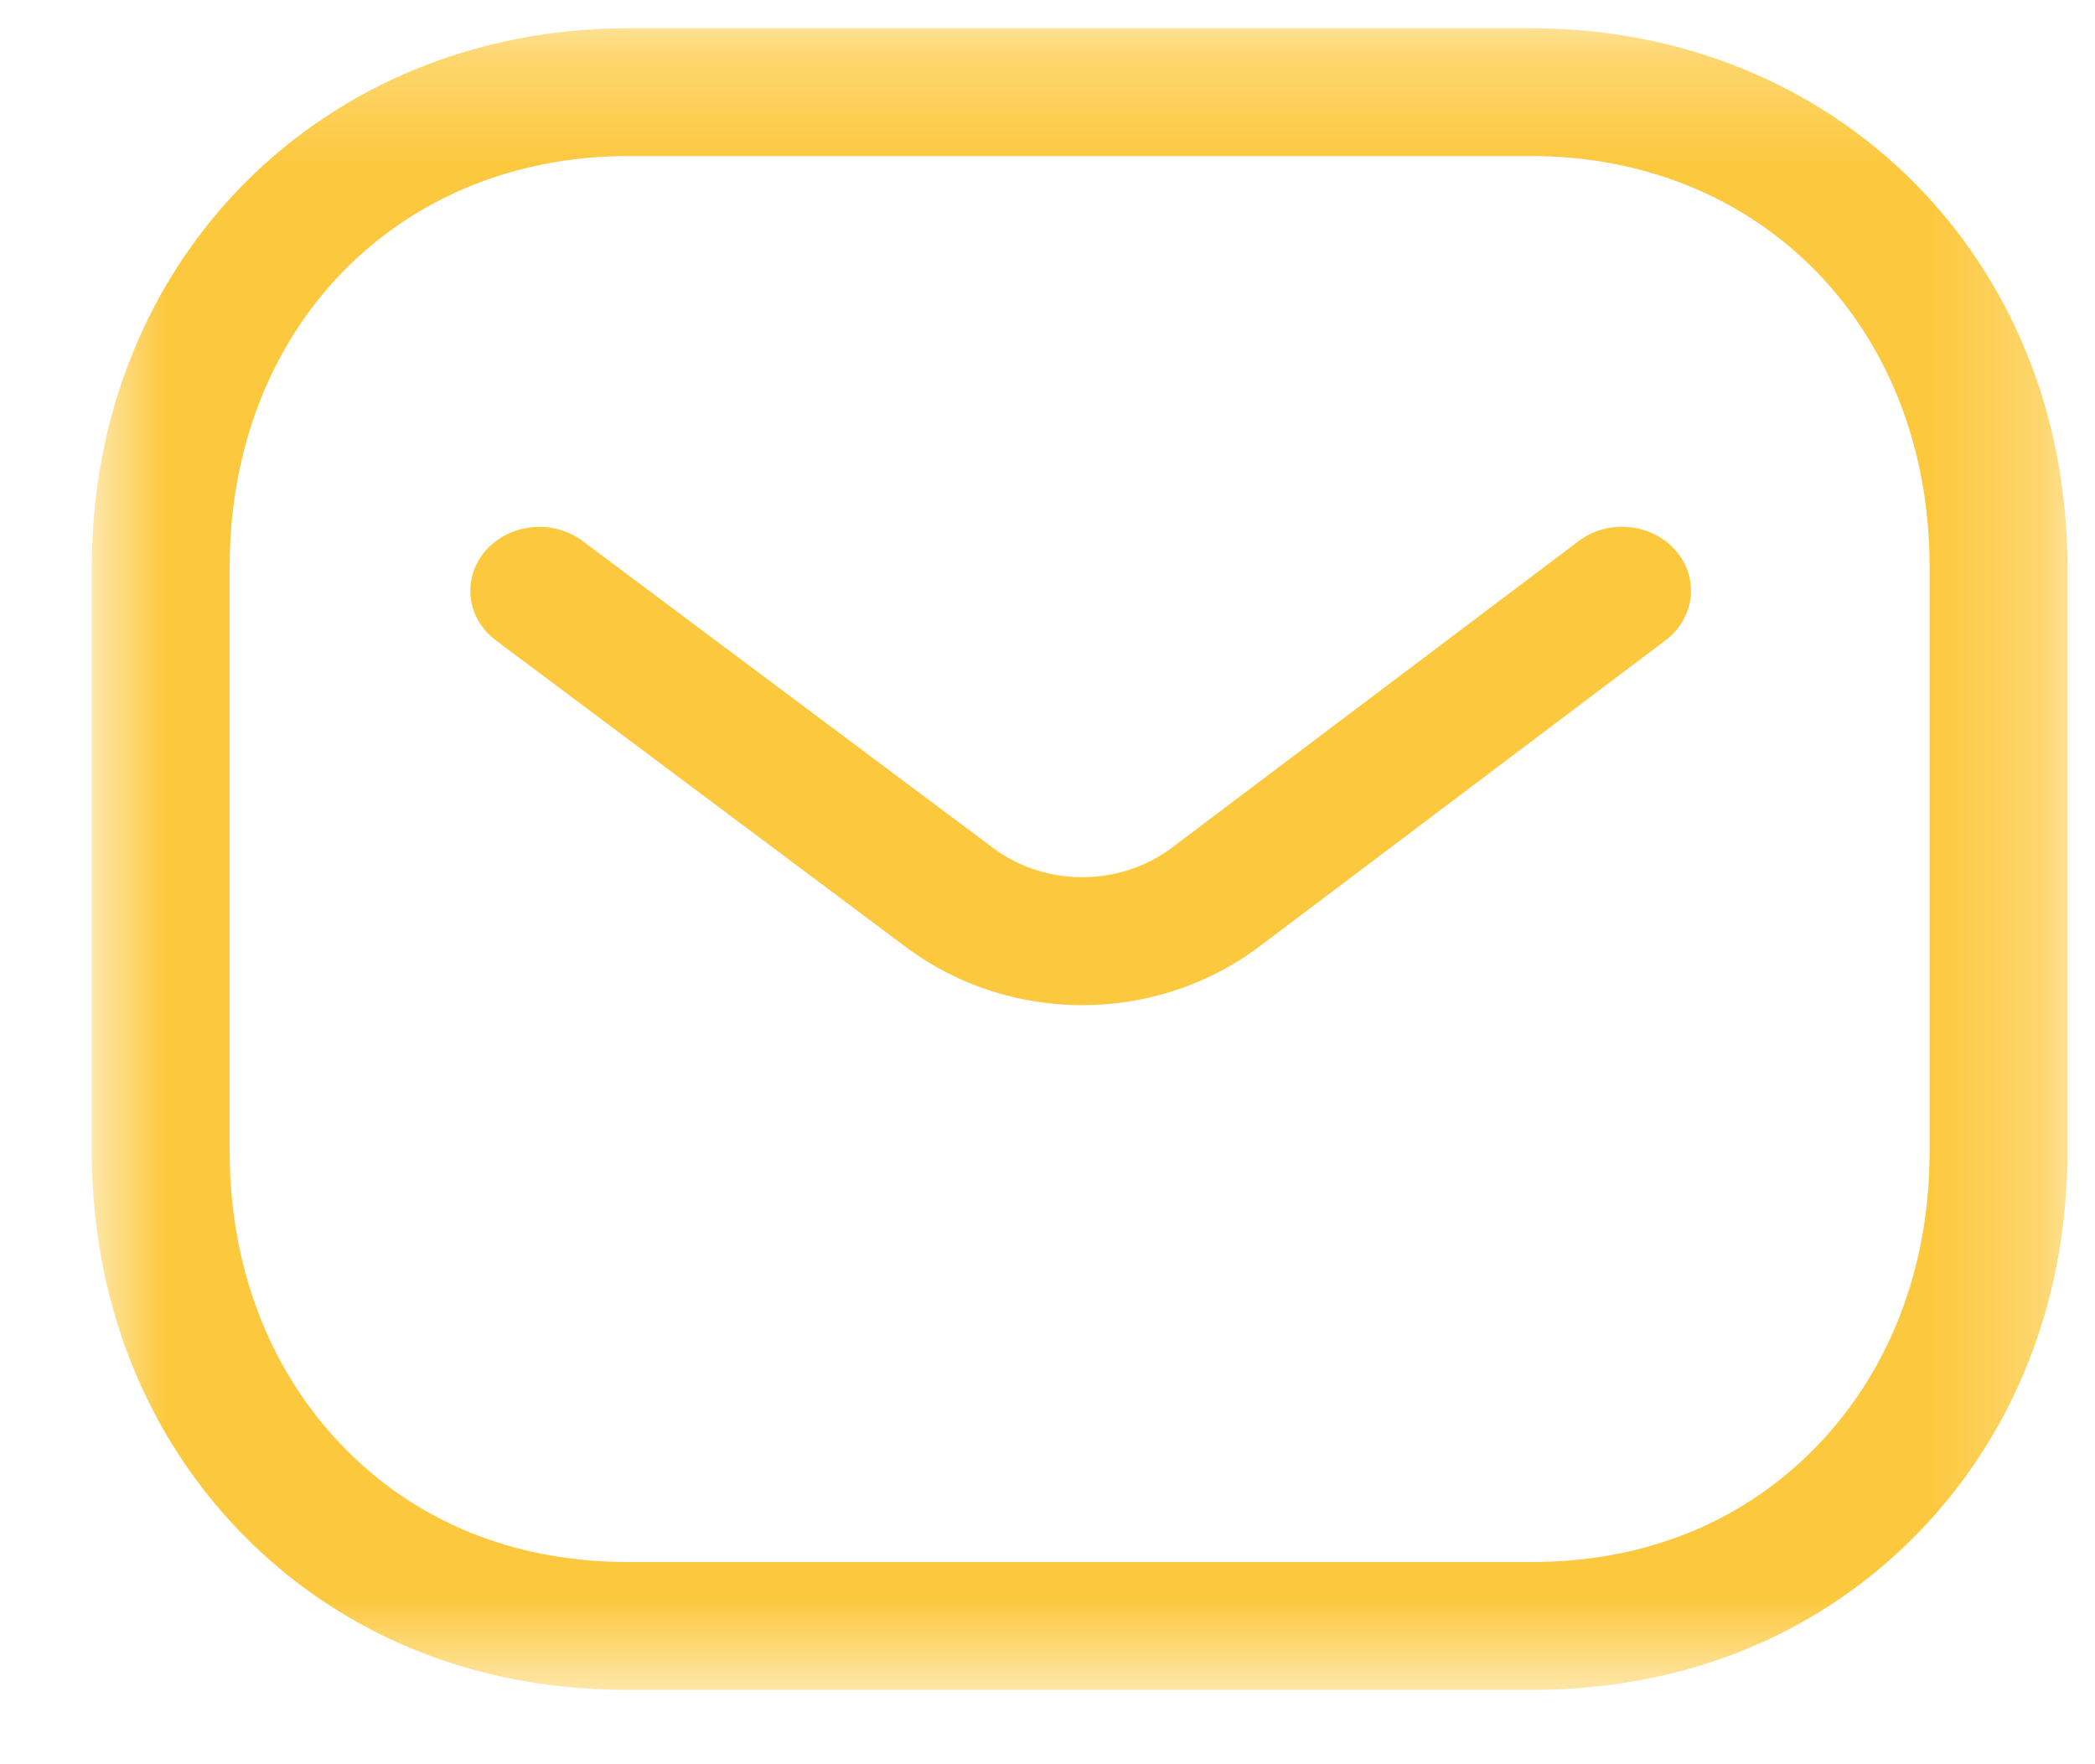 <svg width="19" height="16" viewBox="0 0 19 16" fill="none" xmlns="http://www.w3.org/2000/svg">
<path fill-rule="evenodd" clip-rule="evenodd" d="M9.814 9.116C9.257 9.116 8.701 8.945 8.236 8.604L4.499 5.809C4.229 5.608 4.188 5.243 4.404 4.994C4.621 4.746 5.014 4.706 5.283 4.906L9.017 7.698C9.486 8.042 10.147 8.042 10.619 7.695L14.316 4.908C14.584 4.705 14.978 4.743 15.196 4.992C15.414 5.24 15.373 5.605 15.105 5.807L11.402 8.599C10.934 8.944 10.374 9.116 9.814 9.116" fill="#FCC83D"/>
<mask id="mask0" mask-type="alpha" maskUnits="userSpaceOnUse" x="0" y="0" width="19" height="16">
<path fill-rule="evenodd" clip-rule="evenodd" d="M0.833 0.256H18.75V15.326H0.833V0.256Z" fill="white"/>
</mask>
<g mask="url(#mask0)">
<path fill-rule="evenodd" clip-rule="evenodd" d="M5.699 14.166H13.883C13.884 14.165 13.891 14.166 13.896 14.166C14.847 14.166 15.69 13.851 16.337 13.252C17.088 12.559 17.5 11.563 17.5 10.448V5.14C17.5 2.981 15.979 1.415 13.883 1.415H5.701C3.605 1.415 2.083 2.981 2.083 5.14V10.448C2.083 11.563 2.497 12.559 3.247 13.252C3.893 13.851 4.738 14.166 5.688 14.166H5.699ZM5.685 15.326C4.399 15.326 3.251 14.893 2.364 14.074C1.377 13.16 0.833 11.873 0.833 10.448V5.14C0.833 2.355 2.926 0.256 5.701 0.256H13.883C16.658 0.256 18.75 2.355 18.75 5.14V10.448C18.75 11.873 18.207 13.16 17.219 14.074C16.334 14.892 15.184 15.326 13.896 15.326H13.883H5.701H5.685Z" fill="#FCC83D"/>
</g>
</svg>

